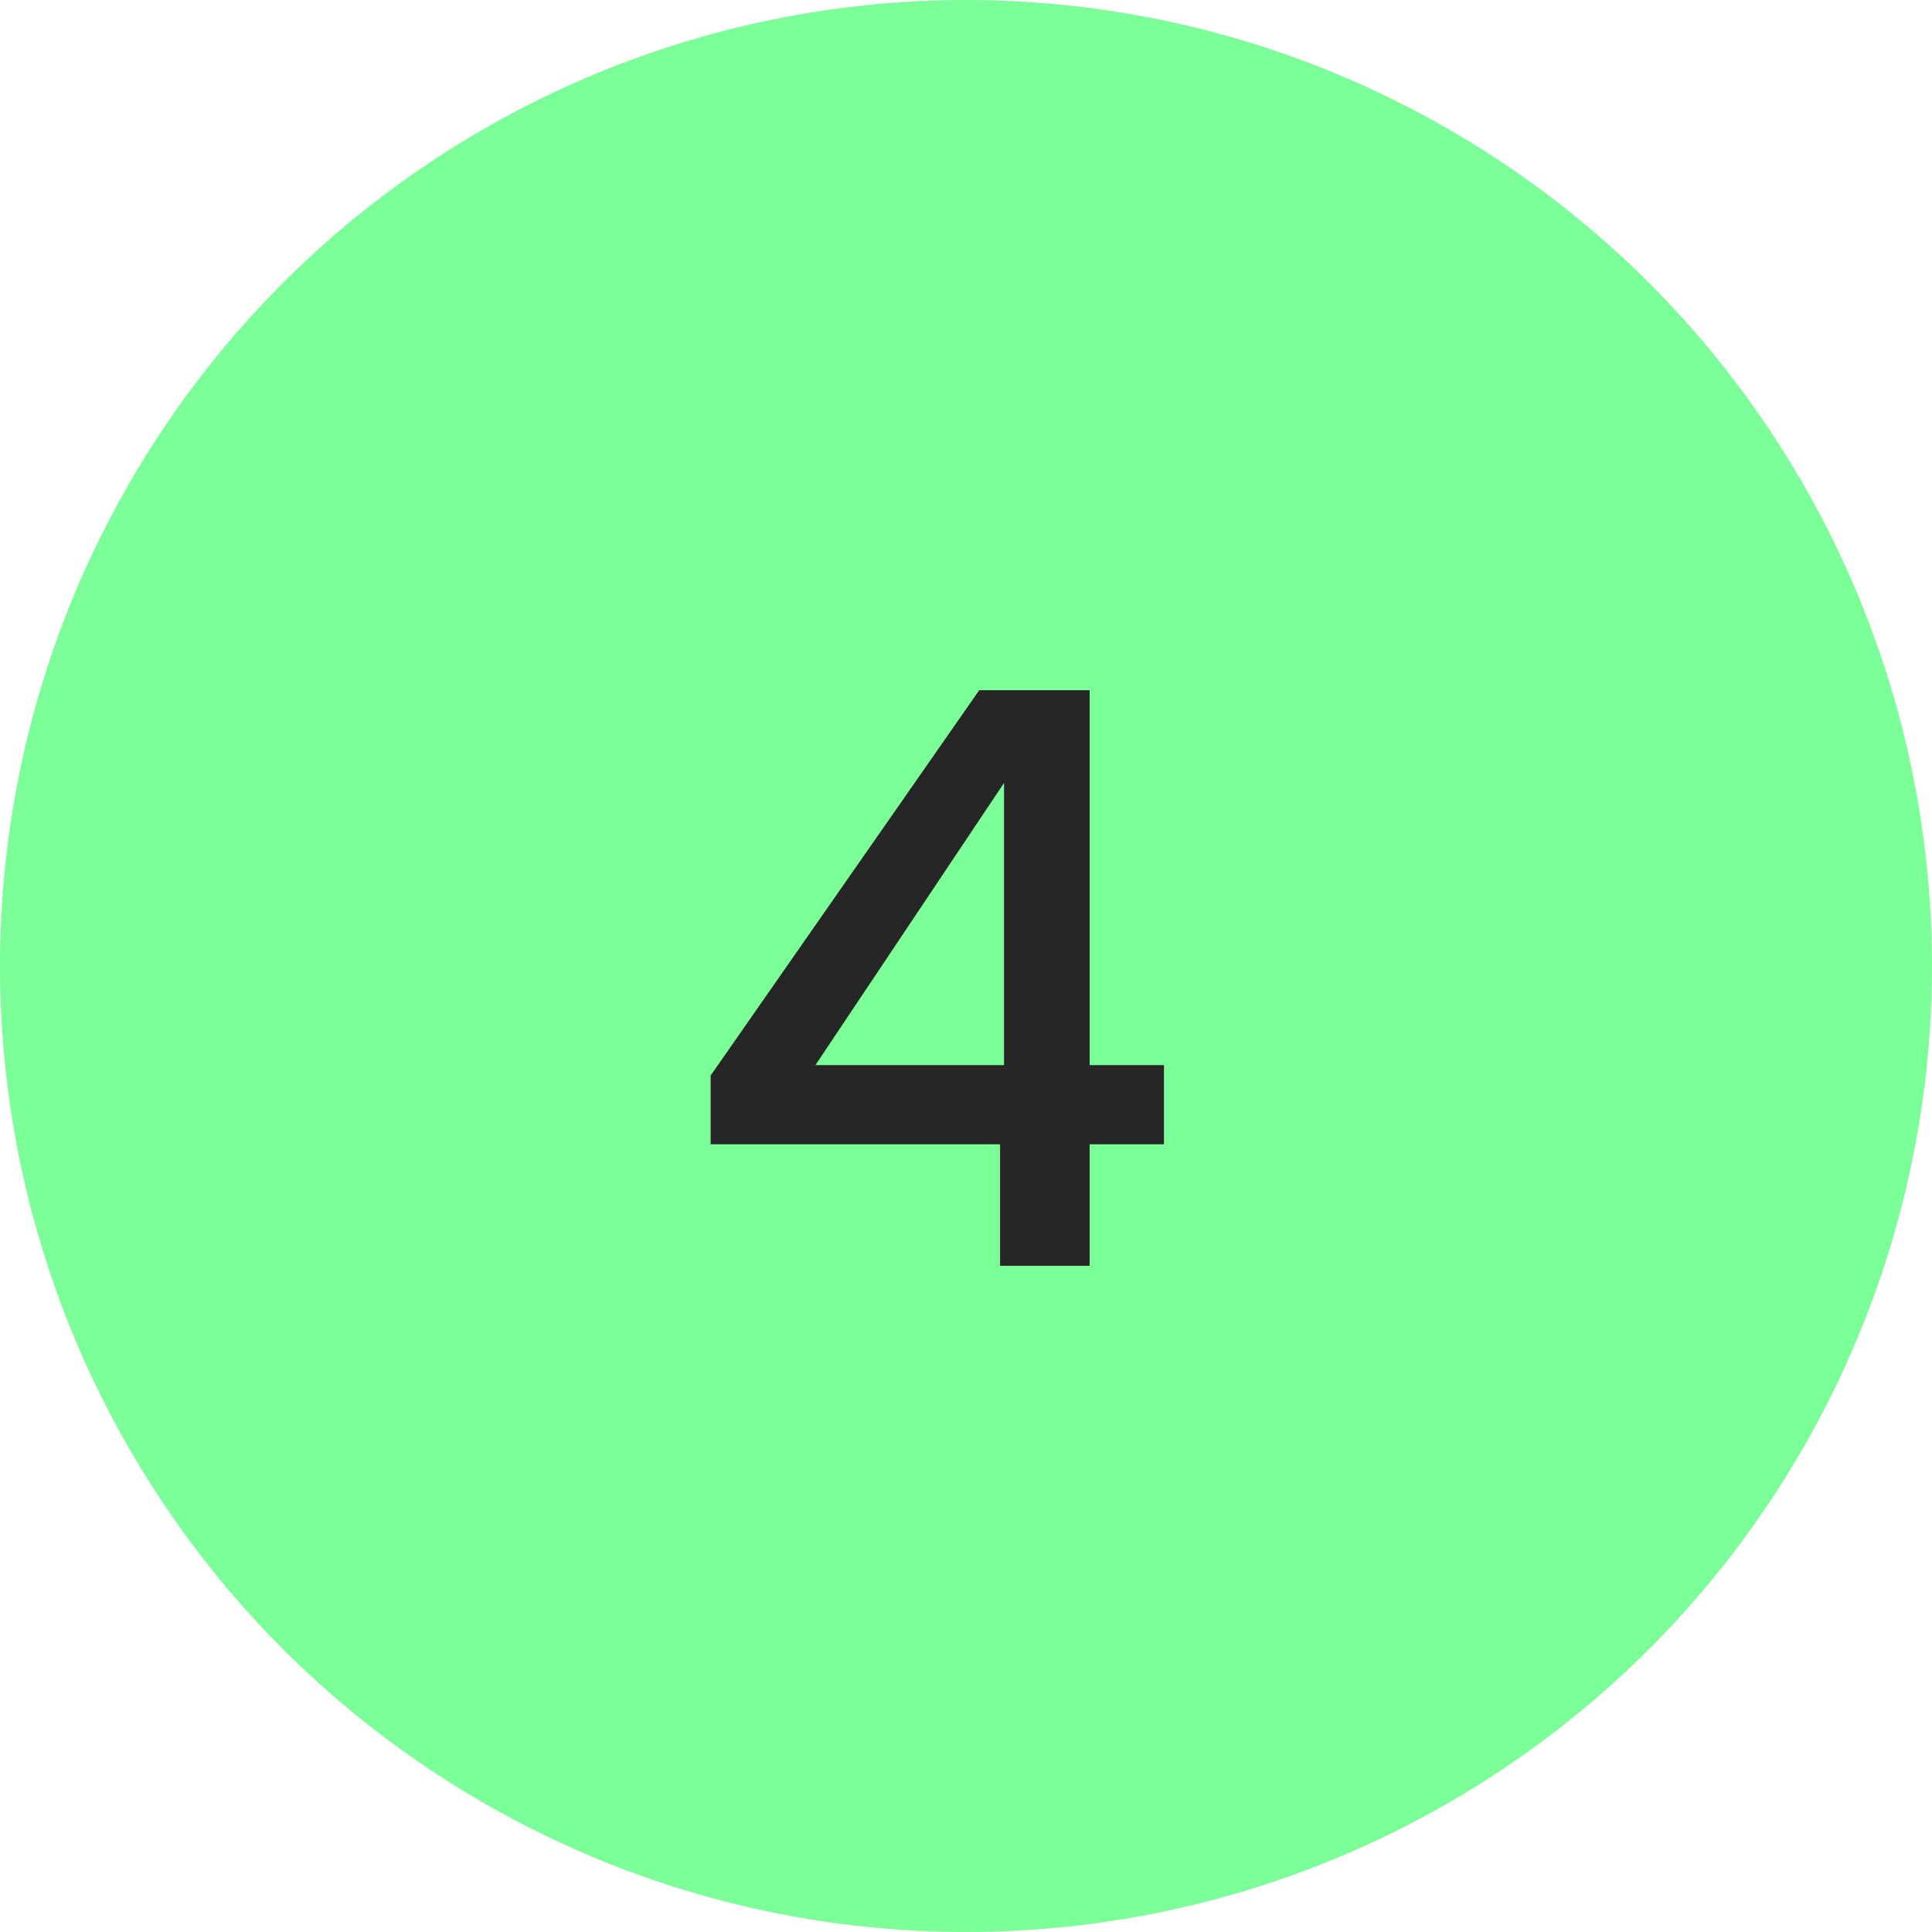 <svg xmlns="http://www.w3.org/2000/svg" width="58" height="58" viewBox="0 0 58 58" fill="none"><circle cx="29" cy="29" r="29" fill="#7BFD98"></circle><path d="M21.334 34.352V32.288L29.398 20.72H32.711V31.976H34.943V34.352H32.711V38H30.023V34.352H21.334ZM30.142 23.504L24.479 31.976H30.142V23.504Z" fill="#262626"></path></svg>